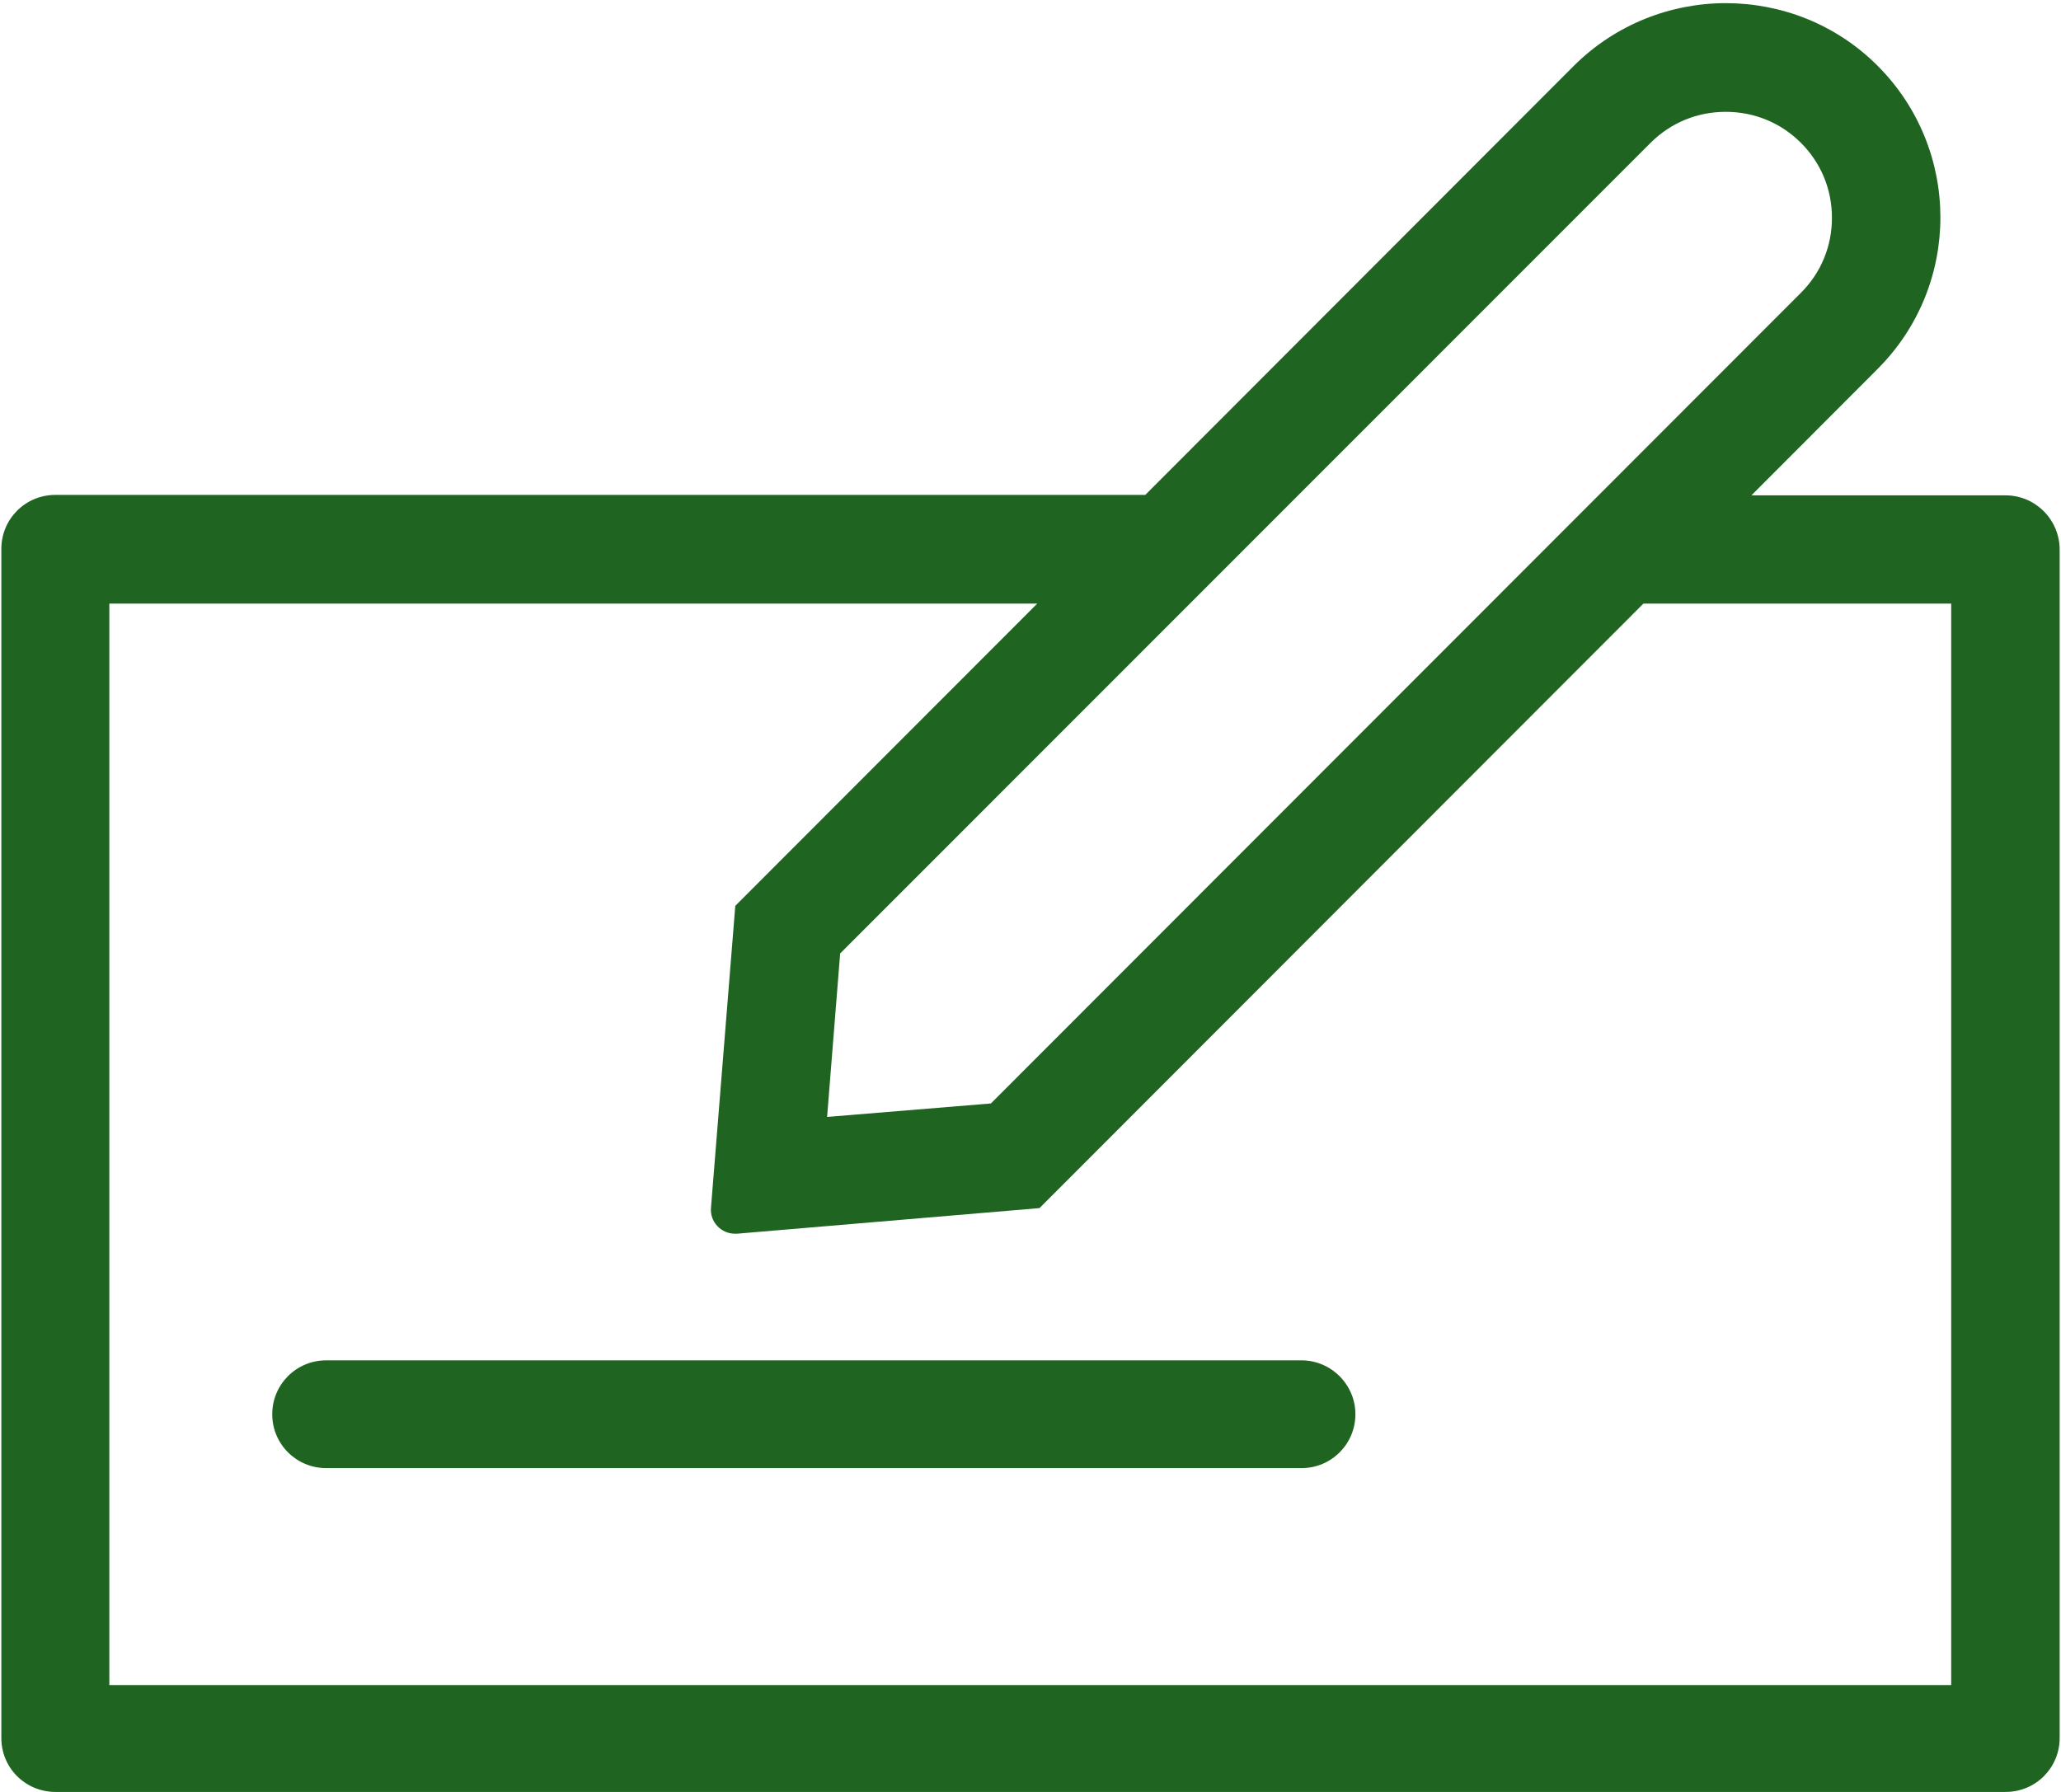 <?xml version="1.0" encoding="UTF-8"?> <svg xmlns="http://www.w3.org/2000/svg" width="115" height="100" viewBox="0 0 115 100" fill="none"><g clip-path="url(#clip0_2002_22)"><path fill-rule="evenodd" clip-rule="evenodd" d="M111.911 27.644H97.725L104.78 20.576C109.451 15.89 109.426 8.321 104.755 3.659C102.42 1.328 99.357 0.176 96.293 0.176C93.23 0.176 90.142 1.353 87.807 3.684L63.903 27.619H3.088C1.406 27.619 0.075 28.973 0.075 30.627V96.993C0.075 98.672 1.431 100 3.088 100H111.911C113.594 100 114.925 98.647 114.925 96.993V30.677C114.925 28.998 113.569 27.644 111.911 27.644ZM92.1 7.97C93.23 6.842 94.712 6.241 96.293 6.241C97.875 6.241 99.357 6.842 100.487 7.97C101.617 9.098 102.219 10.576 102.219 12.155C102.219 13.734 101.617 15.213 100.487 16.341L55.29 61.579L46.151 62.331L46.879 53.208L92.1 7.97ZM108.898 94.035H6.101V33.684H57.877L41.028 50.551L39.672 67.394C39.597 68.171 40.225 68.847 41.003 68.847C41.028 68.847 41.078 68.847 41.129 68.847L58.002 67.419L91.699 33.684H108.873V94.035H108.898Z" fill="#1F6521"></path><path fill-rule="evenodd" clip-rule="evenodd" d="M72.616 75.915H18.204C16.522 75.915 15.191 77.268 15.191 78.922C15.191 80.602 16.547 81.93 18.204 81.93H72.616C74.298 81.93 75.629 80.576 75.629 78.922C75.629 77.268 74.273 75.915 72.616 75.915Z" fill="#1F6521"></path></g><defs><clipPath id="clip0_2002_22"><rect width="115" height="100" fill="white"></rect></clipPath></defs></svg> 
